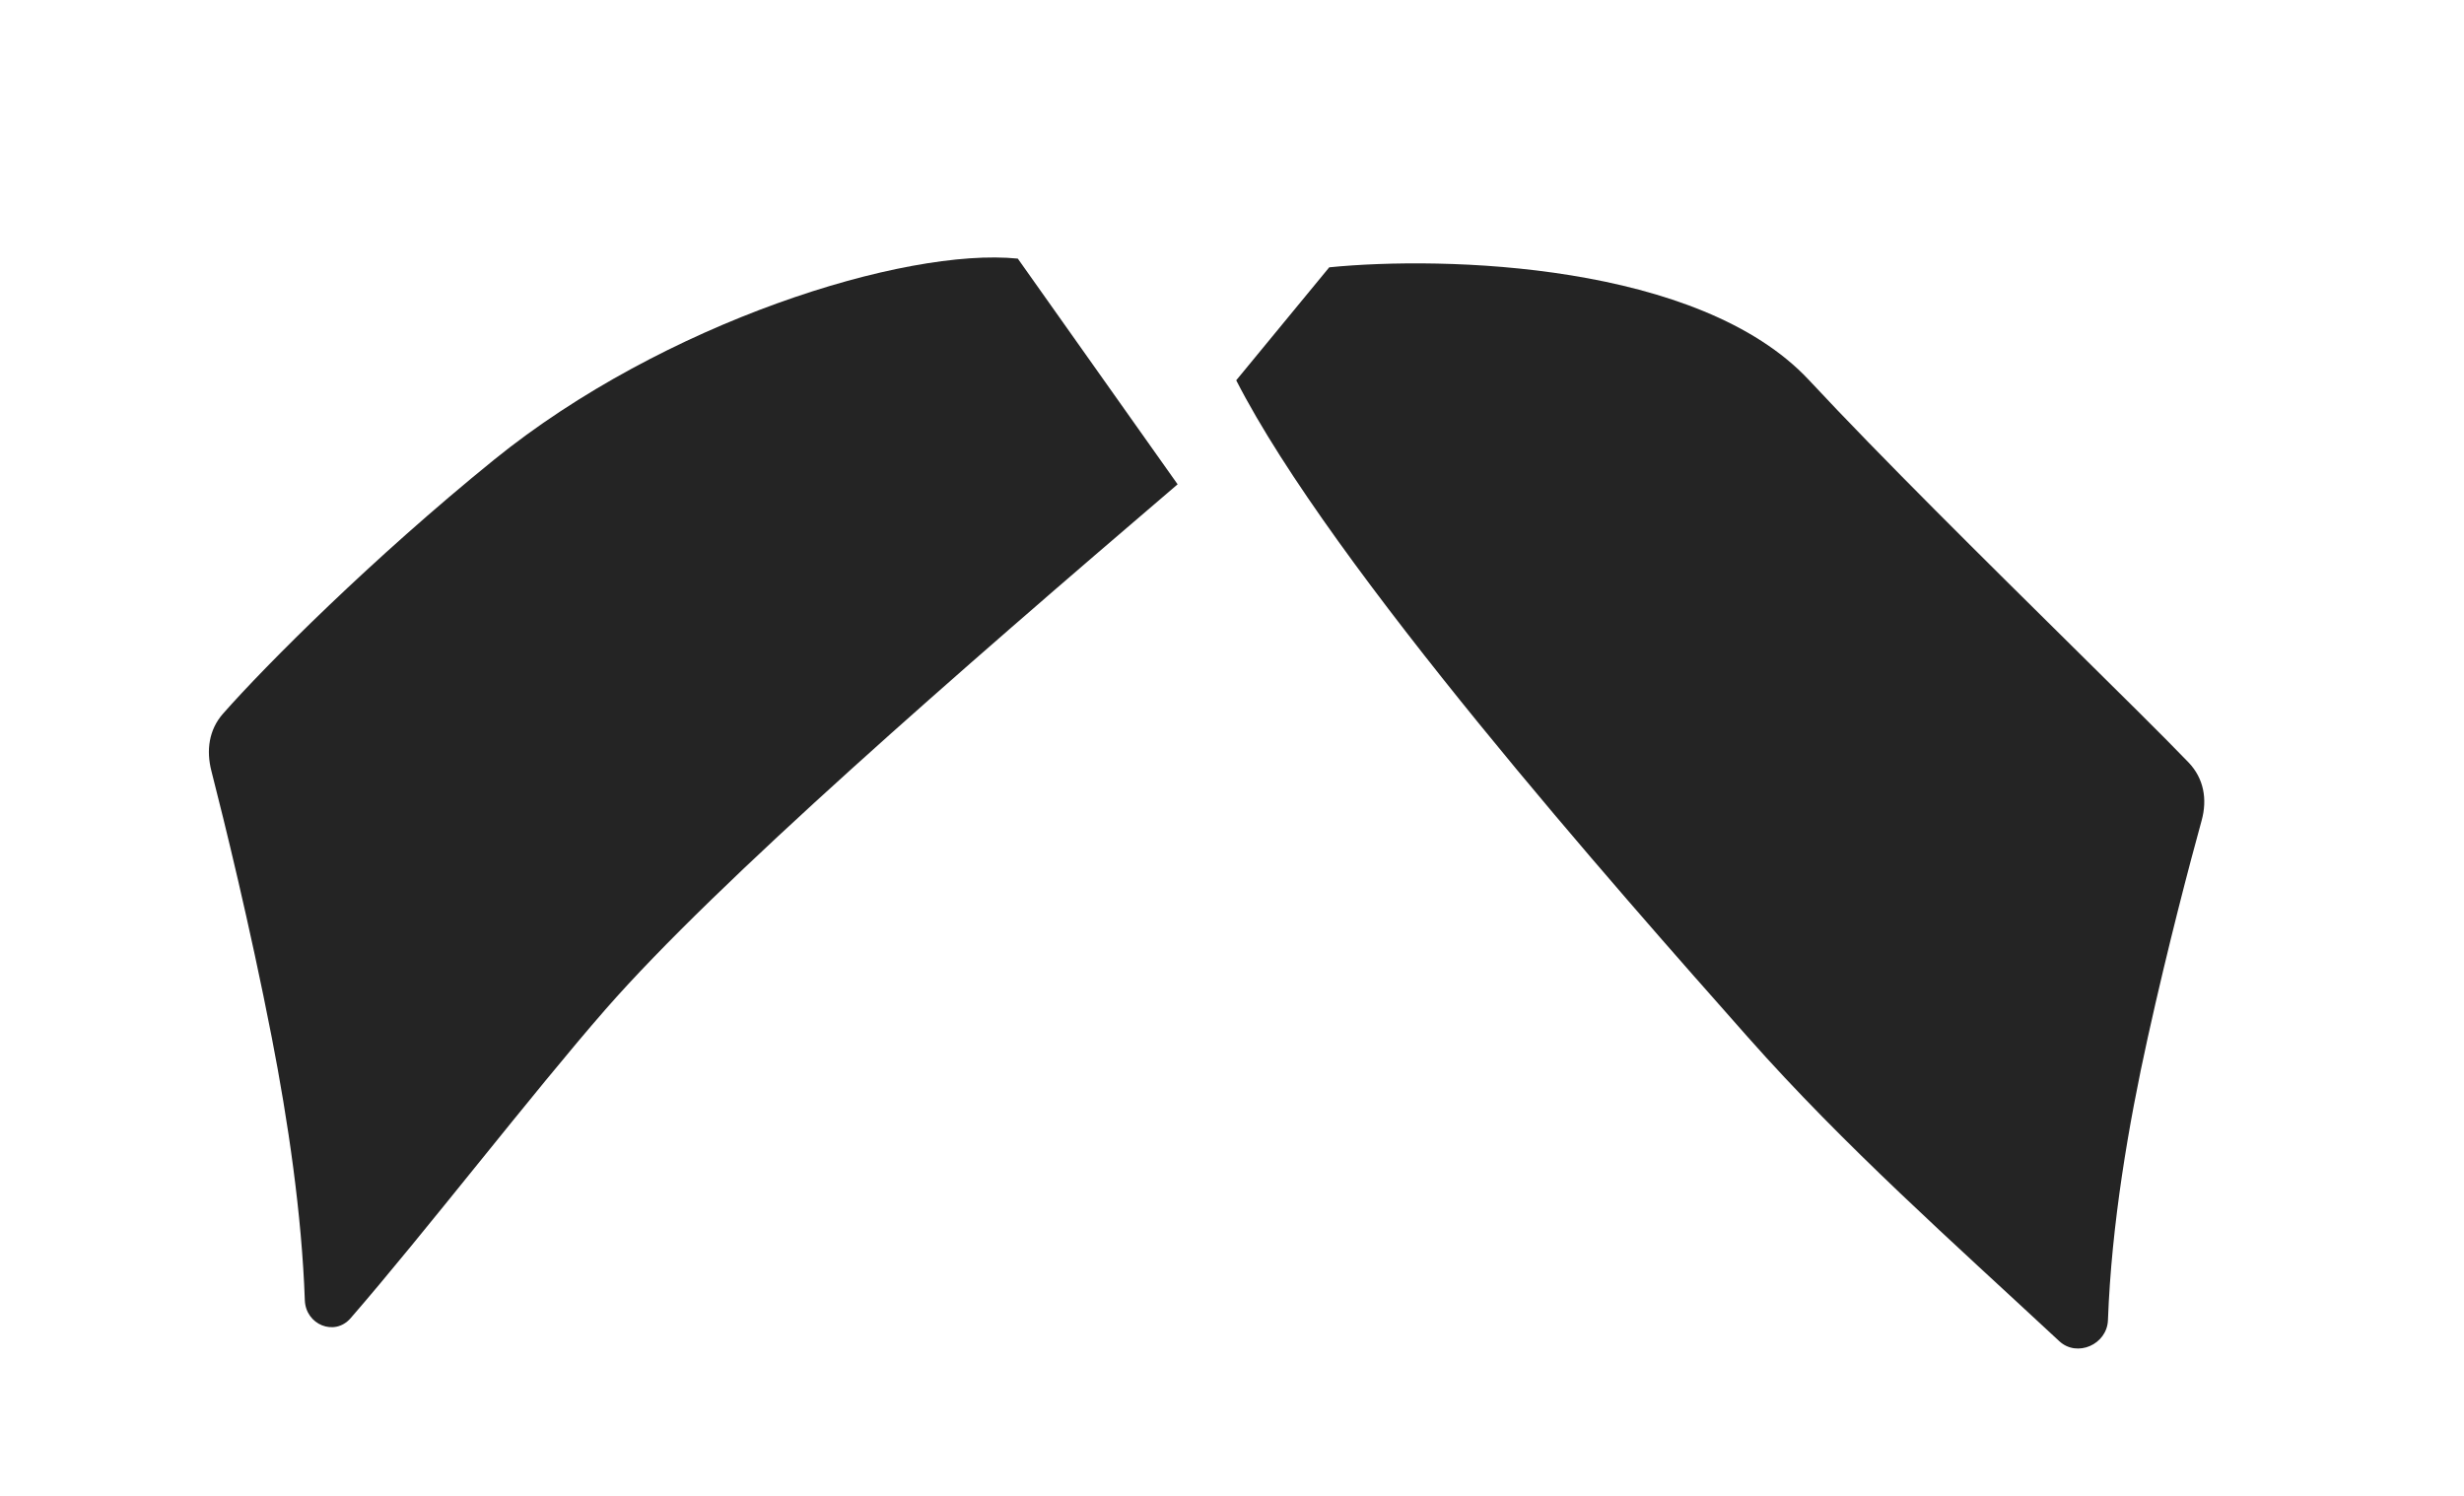 <?xml version="1.0" encoding="utf-8"?>
<svg xmlns="http://www.w3.org/2000/svg" fill="none" height="100%" overflow="visible" preserveAspectRatio="none" style="display: block;" viewBox="0 0 28 17" width="100%">
<g filter="url(#filter0_dd_0_130)" id="color 1">
<path d="M11.258 2.013C9.972 1.883 7.233 2.738 5.306 4.299C3.924 5.419 2.713 6.632 2.226 7.185C2.066 7.367 2.034 7.601 2.094 7.835C2.239 8.402 2.529 9.575 2.78 10.863C2.966 11.82 3.121 12.868 3.156 13.851C3.166 14.129 3.494 14.265 3.676 14.055C4.507 13.099 5.758 11.477 6.574 10.544C7.841 9.094 10.595 6.697 13.074 4.578L11.258 2.013Z" fill="#242424"/>
<path d="M14.797 2.112C16.096 1.982 19.004 2.057 20.251 3.396C21.066 4.271 22.261 5.451 23.223 6.402C23.793 6.965 24.282 7.448 24.562 7.739C24.735 7.92 24.777 8.156 24.711 8.397C24.576 8.887 24.331 9.814 24.099 10.863C23.88 11.852 23.686 12.988 23.646 14.077C23.636 14.354 23.295 14.504 23.093 14.316C21.886 13.193 20.652 12.101 19.556 10.863C18.075 9.19 14.826 5.522 13.74 3.396L14.797 2.112Z" fill="#242424"/>
</g>
<defs>
<filter color-interpolation-filters="sRGB" filterUnits="userSpaceOnUse" height="16.722" id="filter0_dd_0_130" width="26.997" x="0.059" y="-0.007">
<feFlood flood-opacity="0" result="BackgroundImageFix"/>
<feColorMatrix in="SourceAlpha" result="hardAlpha" type="matrix" values="0 0 0 0 0 0 0 0 0 0 0 0 0 0 0 0 0 0 127 0"/>
<feOffset dx="0.154" dy="0.772"/>
<feComposite in2="hardAlpha" operator="out"/>
<feColorMatrix type="matrix" values="0 0 0 0 0 0 0 0 0 0 0 0 0 0 0 0 0 0 0.16 0"/>
<feBlend in2="BackgroundImageFix" mode="multiply" result="effect1_dropShadow_0_130"/>
<feColorMatrix in="SourceAlpha" result="hardAlpha" type="matrix" values="0 0 0 0 0 0 0 0 0 0 0 0 0 0 0 0 0 0 127 0"/>
<feOffset dx="0.154" dy="0.154"/>
<feGaussianBlur stdDeviation="1.081"/>
<feComposite in2="hardAlpha" operator="out"/>
<feColorMatrix type="matrix" values="0 0 0 0 0 0 0 0 0 0 0 0 0 0 0 0 0 0 0.16 0"/>
<feBlend in2="effect1_dropShadow_0_130" mode="normal" result="effect2_dropShadow_0_130"/>
<feBlend in="SourceGraphic" in2="effect2_dropShadow_0_130" mode="normal" result="shape"/>
</filter>
</defs>
</svg>